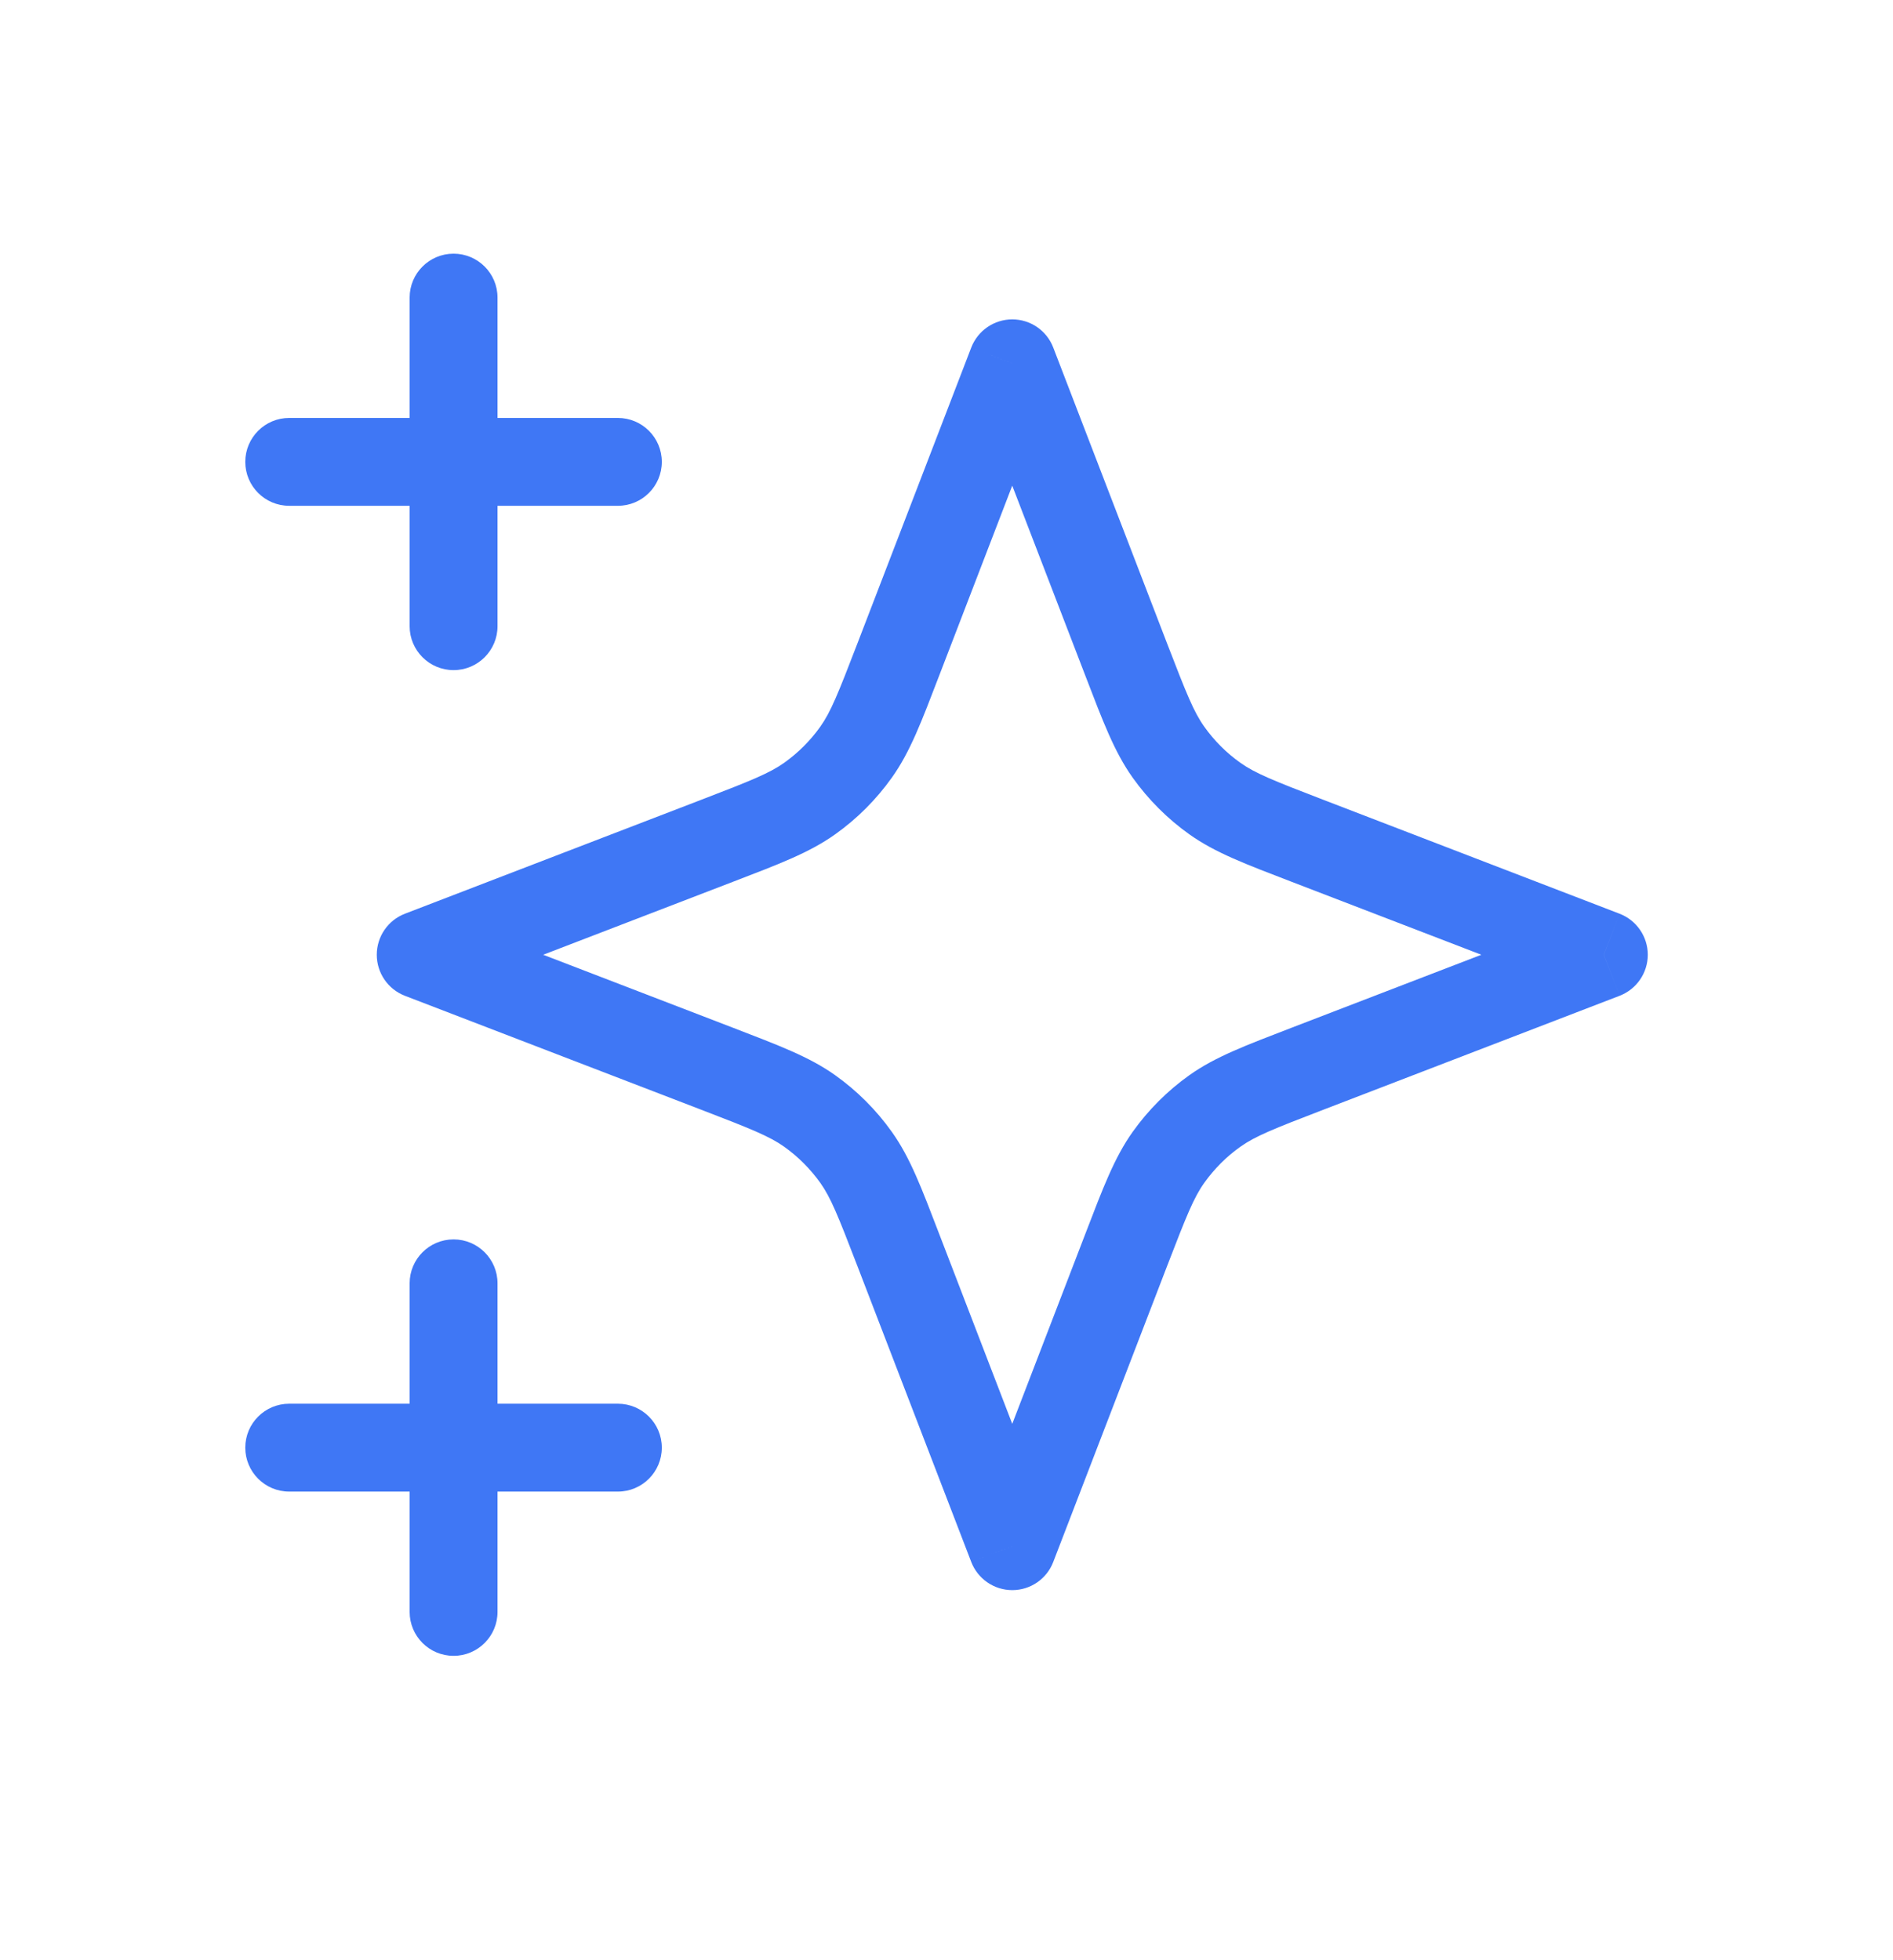 <svg width="28" height="29" viewBox="0 0 28 29" fill="none" xmlns="http://www.w3.org/2000/svg">
<path d="M6.059 23.847C6.059 24.206 6.35 24.497 6.709 24.497C7.068 24.497 7.359 24.206 7.359 23.847H6.059ZM7.359 18.986C7.359 18.627 7.068 18.336 6.709 18.336C6.35 18.336 6.059 18.627 6.059 18.986H7.359ZM6.059 9.264C6.059 9.623 6.35 9.914 6.709 9.914C7.068 9.914 7.359 9.623 7.359 9.264H6.059ZM7.359 4.403C7.359 4.044 7.068 3.753 6.709 3.753C6.35 3.753 6.059 4.044 6.059 4.403H7.359ZM4.278 6.183C3.919 6.183 3.628 6.474 3.628 6.833C3.628 7.192 3.919 7.483 4.278 7.483V6.183ZM9.139 7.483C9.498 7.483 9.789 7.192 9.789 6.833C9.789 6.474 9.498 6.183 9.139 6.183V7.483ZM4.278 20.767C3.919 20.767 3.628 21.058 3.628 21.417C3.628 21.776 3.919 22.067 4.278 22.067V20.767ZM9.139 22.067C9.498 22.067 9.789 21.776 9.789 21.417C9.789 21.058 9.498 20.767 9.139 20.767V22.067ZM14.973 5.375L15.579 5.142C15.483 4.891 15.242 4.725 14.973 4.725C14.704 4.725 14.463 4.891 14.366 5.142L14.973 5.375ZM23.723 14.125L23.956 14.732C24.207 14.635 24.373 14.394 24.373 14.125C24.373 13.856 24.207 13.615 23.956 13.518L23.723 14.125ZM14.973 22.875L14.366 23.108C14.463 23.359 14.704 23.525 14.973 23.525C15.242 23.525 15.483 23.359 15.579 23.108L14.973 22.875ZM6.223 14.125L5.989 13.518C5.738 13.615 5.573 13.856 5.573 14.125C5.573 14.394 5.738 14.635 5.989 14.732L6.223 14.125ZM19.339 15.811L19.573 16.418L19.573 16.418L19.339 15.811ZM17.97 16.436L17.593 15.906L17.97 16.436ZM16.659 18.491L16.052 18.258L16.052 18.258L16.659 18.491ZM17.283 17.122L16.753 16.746L17.283 17.122ZM16.659 9.759L17.265 9.525L17.265 9.525L16.659 9.759ZM17.283 11.128L16.753 11.504L17.283 11.128ZM19.339 12.439L19.573 11.832L19.573 11.832L19.339 12.439ZM17.97 11.815L17.593 12.344L17.593 12.344L17.97 11.815ZM10.606 12.439L10.373 11.832L10.373 11.832L10.606 12.439ZM11.976 11.815L11.599 11.285L11.599 11.285L11.976 11.815ZM13.287 9.759L13.893 9.992L13.287 9.759ZM12.662 11.128L13.192 11.504L13.192 11.504L12.662 11.128ZM13.287 18.491L12.68 18.725L12.68 18.725L13.287 18.491ZM12.662 17.122L13.192 16.746L12.662 17.122ZM10.606 15.811L10.373 16.418L10.373 16.418L10.606 15.811ZM11.976 16.436L12.352 15.906L12.352 15.906L11.976 16.436ZM7.359 23.847V18.986H6.059V23.847H7.359ZM7.359 9.264V4.403H6.059V9.264H7.359ZM4.278 7.483H9.139V6.183H4.278V7.483ZM4.278 22.067H9.139V20.767H4.278V22.067ZM15.579 22.642L13.893 18.258L12.68 18.725L14.366 23.108L15.579 22.642ZM10.84 15.204L6.456 13.518L5.989 14.732L10.373 16.418L10.84 15.204ZM6.456 14.732L10.84 13.046L10.373 11.832L5.989 13.518L6.456 14.732ZM13.893 9.992L15.579 5.608L14.366 5.142L12.68 9.525L13.893 9.992ZM14.366 5.608L16.052 9.992L17.265 9.525L15.579 5.142L14.366 5.608ZM19.106 13.046L23.489 14.732L23.956 13.518L19.573 11.832L19.106 13.046ZM23.489 13.518L19.106 15.204L19.573 16.418L23.956 14.732L23.489 13.518ZM16.052 18.258L14.366 22.642L15.579 23.108L17.265 18.725L16.052 18.258ZM19.106 15.204C18.424 15.467 17.976 15.634 17.593 15.906L18.347 16.965C18.564 16.811 18.828 16.704 19.573 16.418L19.106 15.204ZM17.265 18.725C17.552 17.981 17.658 17.716 17.813 17.499L16.753 16.746C16.482 17.128 16.314 17.576 16.052 18.258L17.265 18.725ZM17.593 15.906C17.268 16.137 16.985 16.421 16.753 16.746L17.813 17.499C17.96 17.293 18.14 17.112 18.347 16.965L17.593 15.906ZM16.052 9.992C16.314 10.674 16.482 11.122 16.753 11.504L17.813 10.751C17.658 10.534 17.552 10.269 17.265 9.525L16.052 9.992ZM19.573 11.832C18.828 11.546 18.564 11.439 18.347 11.285L17.593 12.344C17.976 12.616 18.424 12.784 19.106 13.046L19.573 11.832ZM16.753 11.504C16.985 11.829 17.268 12.113 17.593 12.344L18.347 11.285C18.14 11.138 17.96 10.958 17.813 10.751L16.753 11.504ZM10.84 13.046C11.521 12.784 11.97 12.616 12.352 12.344L11.599 11.285C11.381 11.439 11.117 11.546 10.373 11.832L10.84 13.046ZM12.68 9.525C12.394 10.269 12.287 10.534 12.133 10.751L13.192 11.504C13.464 11.122 13.631 10.674 13.893 9.992L12.68 9.525ZM12.352 12.344C12.677 12.113 12.961 11.829 13.192 11.504L12.133 10.751C11.986 10.958 11.805 11.138 11.599 11.285L12.352 12.344ZM13.893 18.258C13.631 17.576 13.464 17.128 13.192 16.746L12.133 17.499C12.287 17.716 12.394 17.981 12.68 18.725L13.893 18.258ZM10.373 16.418C11.117 16.704 11.381 16.811 11.599 16.965L12.352 15.906C11.97 15.634 11.521 15.467 10.84 15.204L10.373 16.418ZM13.192 16.746C12.961 16.421 12.677 16.137 12.352 15.906L11.599 16.965C11.805 17.112 11.986 17.293 12.133 17.499L13.192 16.746Z" fill="#3F77F5"/>
</svg>
